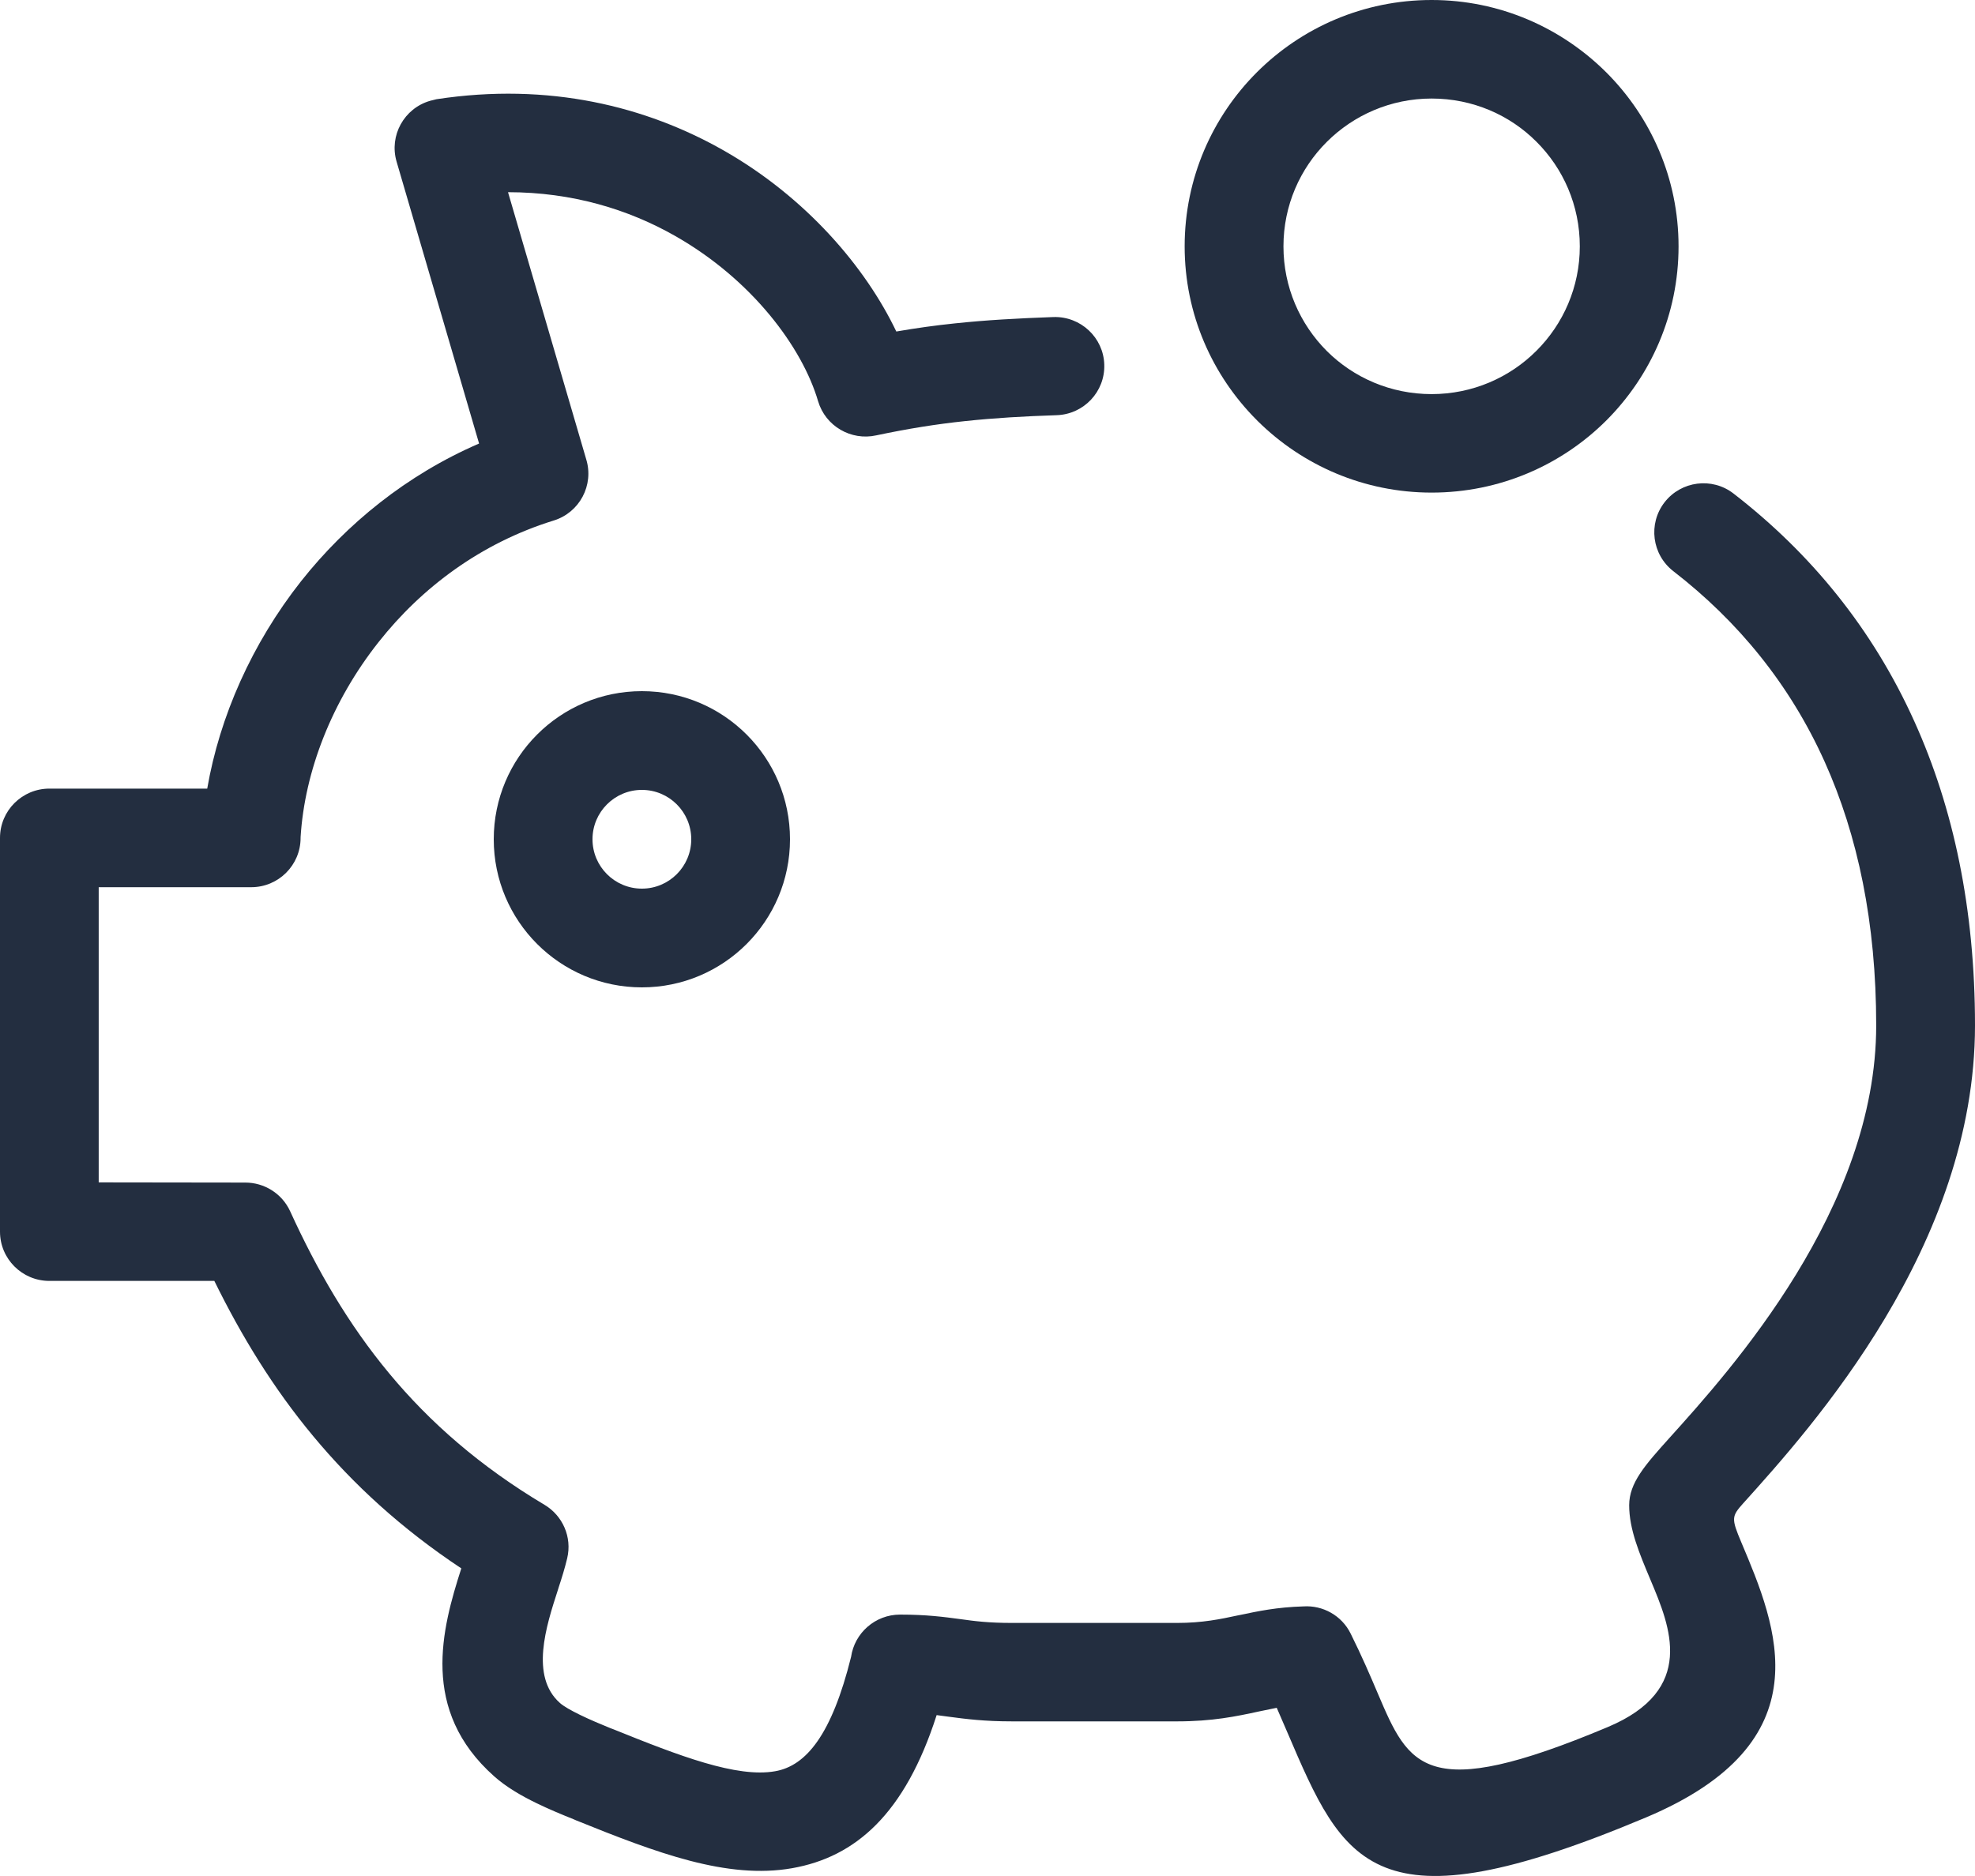 <?xml version="1.0" encoding="UTF-8"?> <svg xmlns="http://www.w3.org/2000/svg" width="40" height="38" viewBox="0 0 40 38" fill="none"> <path d="M33.712 10.175C34.048 9.742 34.674 9.66 35.109 9.997C36.665 11.2 37.925 12.73 38.776 14.622C39.562 16.365 40 18.405 40 20.771C40 25.236 36.701 28.901 35.311 30.445L35.307 30.449C35.069 30.715 35.062 30.755 35.267 31.241C35.989 32.95 36.971 35.285 33.334 36.815C27.806 39.14 27.218 37.766 26.072 35.088L25.858 34.593L25.498 34.667C25.037 34.767 24.557 34.868 23.835 34.868H20.506C19.929 34.868 19.565 34.82 19.21 34.773L18.97 34.741C18.328 36.743 17.329 37.615 16.043 37.842C14.728 38.073 13.302 37.533 11.668 36.873L11.618 36.851C11.377 36.755 11.107 36.642 10.869 36.526C10.551 36.372 10.247 36.193 10.011 35.983C8.501 34.643 8.949 32.994 9.343 31.769C8.13 30.964 7.156 30.068 6.344 29.091C5.536 28.12 4.893 27.069 4.341 25.946H1C0.448 25.946 0 25.499 0 24.949V16.972C0 16.421 0.448 15.974 1 15.974H4.197C4.449 14.513 5.102 13.035 6.1 11.77C7.02 10.61 8.236 9.619 9.703 8.984L8.032 3.273C7.878 2.746 8.184 2.194 8.711 2.042L8.839 2.01C11.121 1.661 13.09 2.158 14.652 3.045C16.323 3.995 17.529 5.409 18.153 6.715C18.558 6.645 18.946 6.591 19.334 6.551C19.962 6.484 20.606 6.448 21.338 6.422C21.887 6.406 22.349 6.837 22.365 7.385C22.383 7.933 21.951 8.392 21.4 8.41C20.736 8.432 20.144 8.466 19.544 8.53C18.964 8.591 18.389 8.683 17.745 8.819C17.237 8.931 16.719 8.633 16.569 8.127C16.249 7.038 15.233 5.664 13.668 4.776C12.728 4.242 11.592 3.893 10.289 3.893L11.872 9.301C12.034 9.826 11.739 10.382 11.213 10.544C9.743 10.999 8.541 11.9 7.67 13.003C6.724 14.197 6.17 15.621 6.088 16.958V16.972C6.088 17.524 5.64 17.971 5.088 17.971H1.999V23.95L4.969 23.954C5.346 23.954 5.708 24.169 5.876 24.534C6.418 25.721 7.054 26.823 7.884 27.821C8.703 28.808 9.719 29.701 11.031 30.483C11.393 30.7 11.591 31.133 11.487 31.566C11.437 31.773 11.379 31.959 11.313 32.16L11.297 32.212L11.296 32.215C11.062 32.937 10.732 33.956 11.341 34.496C11.419 34.565 11.569 34.649 11.745 34.735C11.958 34.839 12.174 34.928 12.364 35.006L12.418 35.026C13.762 35.569 14.921 36.015 15.699 35.878C16.329 35.768 16.845 35.136 17.237 33.562C17.307 33.078 17.725 32.705 18.229 32.705C18.764 32.705 19.11 32.751 19.46 32.798C19.732 32.836 20.01 32.874 20.506 32.874H23.835C24.358 32.874 24.722 32.796 25.072 32.721L25.084 32.719L25.108 32.714C25.488 32.634 25.861 32.555 26.398 32.539C26.788 32.513 27.174 32.721 27.356 33.092C27.576 33.534 27.75 33.937 27.908 34.31C28.537 35.784 28.861 36.538 32.56 34.984C34.363 34.227 33.826 32.949 33.432 32.012C33.2 31.461 32.996 30.976 32.996 30.491C32.996 30.036 33.316 29.677 33.822 29.115C35.057 27.745 37.999 24.478 37.999 20.771C37.999 18.689 37.625 16.92 36.957 15.434C36.247 13.854 35.193 12.578 33.892 11.571C33.456 11.234 33.376 10.61 33.712 10.175Z" fill="#232E40"></path> <path fill-rule="evenodd" clip-rule="evenodd" d="M25.458 1.462C26.364 0.558 27.614 0 28.995 0C30.371 0 31.62 0.558 32.532 1.466C33.436 2.369 33.996 3.616 33.996 4.99C33.996 6.368 33.436 7.614 32.532 8.518C31.628 9.419 30.377 9.978 28.995 9.978C27.626 9.978 26.384 9.427 25.48 8.536L25.458 8.514C24.553 7.61 23.993 6.364 23.993 4.99C23.993 3.612 24.555 2.363 25.458 1.462ZM28.995 1.996C28.168 1.996 27.416 2.331 26.872 2.874C26.33 3.414 25.994 4.162 25.994 4.99C25.994 5.817 26.328 6.565 26.872 7.11C27.414 7.65 28.166 7.983 28.995 7.983C29.823 7.983 30.575 7.648 31.117 7.106C31.66 6.565 31.996 5.815 31.996 4.99C31.996 4.16 31.66 3.41 31.117 2.87C30.577 2.329 29.827 1.996 28.995 1.996Z" fill="#232E40"></path> <path fill-rule="evenodd" clip-rule="evenodd" d="M16 17C16 18.657 14.657 20 13 20C11.343 20 10 18.657 10 17C10 15.343 11.343 14 13 14C14.657 14 16 15.343 16 17ZM14 17C14 17.552 13.552 18 13 18C12.448 18 12 17.552 12 17C12 16.448 12.448 16 13 16C13.552 16 14 16.448 14 17Z" fill="#232E40"></path> </svg> 